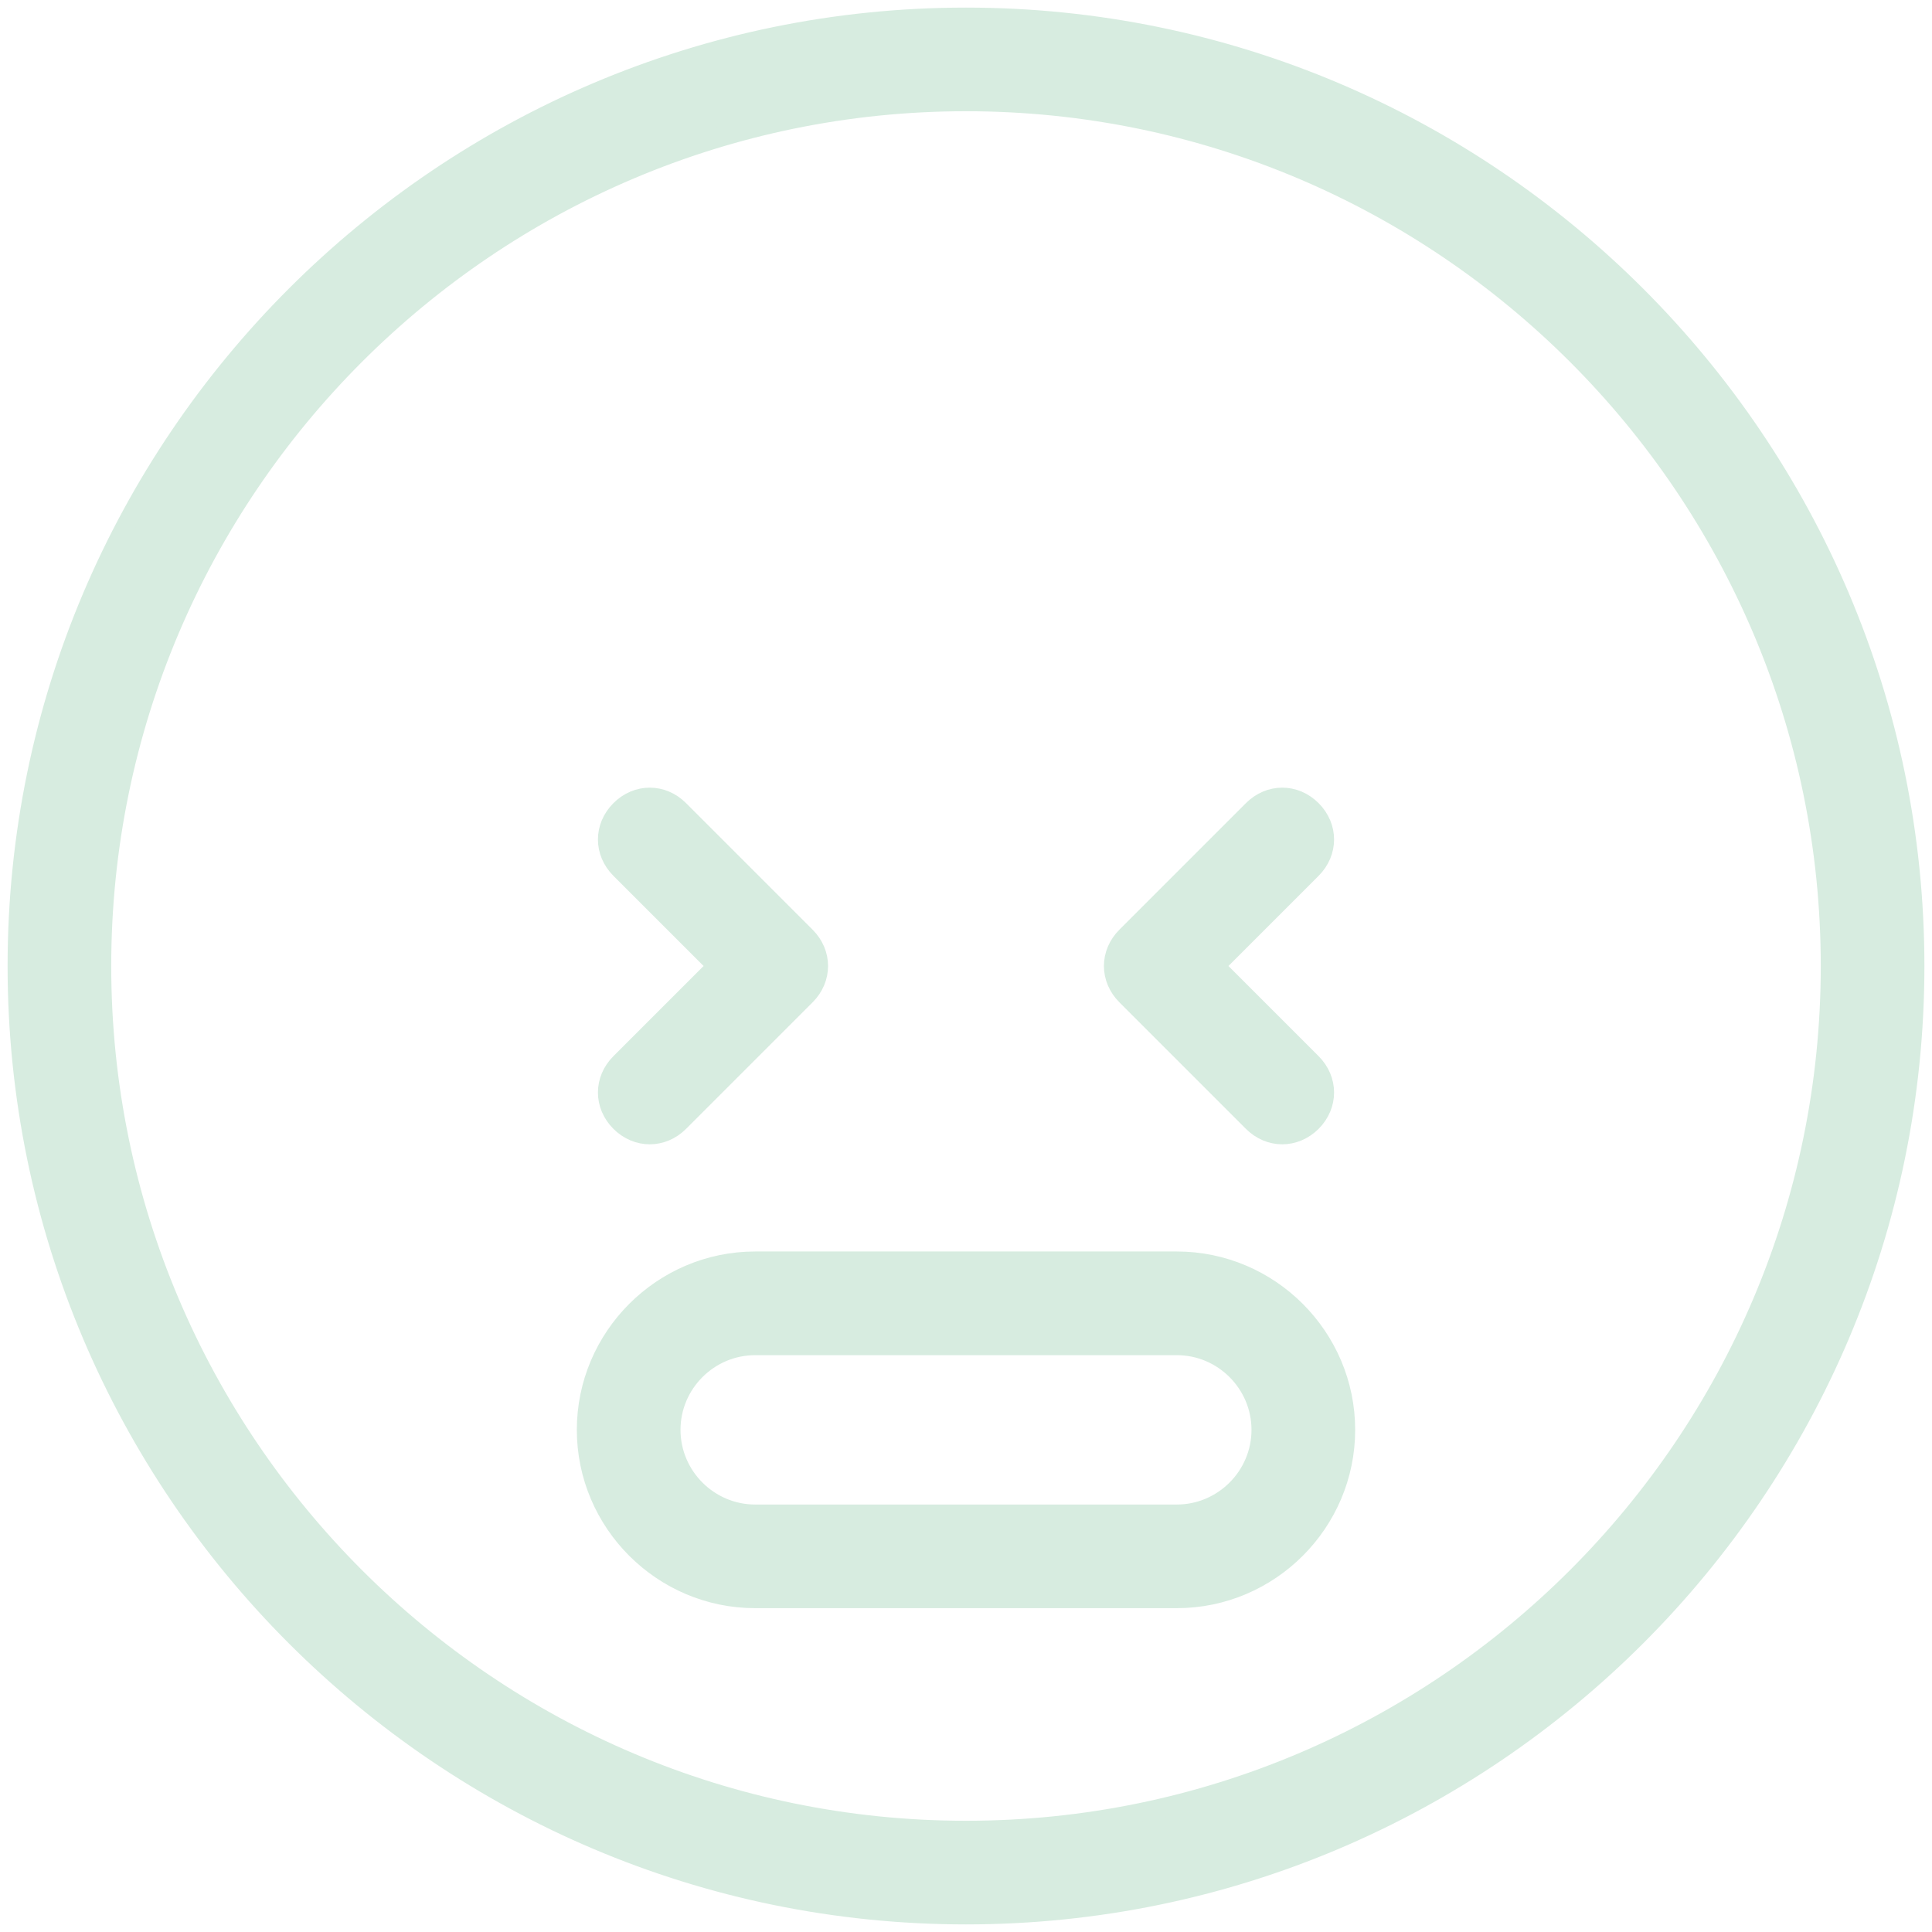 <svg width="112" height="112" viewBox="0 0 112 112" fill="none" xmlns="http://www.w3.org/2000/svg">
<path d="M56 1C25.69 1 1 25.69 1 56C1 86.312 25.69 111 56 111C86.31 111 111 86.312 111 56C111 25.69 86.31 1 56 1ZM56 106.111C28.377 106.111 5.889 83.623 5.889 56C5.889 28.379 28.377 5.889 56 5.889C83.623 5.889 106.111 28.379 106.111 56C106.111 83.623 83.623 106.111 56 106.111ZM35.956 61.623L41.579 56L35.956 50.377C34.978 49.399 34.978 47.933 35.956 46.955C36.933 45.976 38.401 45.976 39.377 46.955L46.712 54.29C47.688 55.266 47.688 56.734 46.712 57.71L39.377 65.045C38.89 65.533 38.278 65.777 37.667 65.777C37.055 65.777 36.444 65.533 35.956 65.045C34.978 64.067 34.978 62.599 35.956 61.623ZM65.288 57.71C64.311 56.734 64.311 55.266 65.288 54.29L72.623 46.955C73.602 45.976 75.067 45.976 76.046 46.955C77.022 47.933 77.022 49.399 76.046 50.377L70.423 56L76.046 61.623C77.022 62.601 77.022 64.067 76.046 65.045C75.556 65.533 74.945 65.777 74.333 65.777C73.722 65.777 73.112 65.533 72.623 65.045L65.288 57.71ZM68.222 73.11H43.779C38.401 73.11 33.999 77.512 33.999 82.889C33.999 88.267 38.401 92.667 43.779 92.667H68.222C73.602 92.667 78.001 88.267 78.001 82.889C78.001 77.512 73.602 73.11 68.222 73.11ZM68.222 87.778H43.779C41.09 87.778 38.89 85.578 38.89 82.889C38.89 80.201 41.09 78.001 43.779 78.001H68.222C70.91 78.001 73.11 80.201 73.11 82.889C73.11 85.578 70.91 87.778 68.222 87.778Z" fill="#D7ECE0"/>
<path d="M56 1C25.69 1 1 25.69 1 56C1 86.312 25.69 111 56 111C86.31 111 111 86.312 111 56C111 25.69 86.31 1 56 1ZM56 106.111C28.377 106.111 5.889 83.623 5.889 56C5.889 28.379 28.377 5.889 56 5.889C83.623 5.889 106.111 28.379 106.111 56C106.111 83.623 83.623 106.111 56 106.111ZM35.956 61.623L41.579 56L35.956 50.377C34.978 49.399 34.978 47.933 35.956 46.955C36.933 45.976 38.401 45.976 39.377 46.955L46.712 54.29C47.688 55.266 47.688 56.734 46.712 57.71L39.377 65.045C38.89 65.533 38.278 65.777 37.667 65.777C37.055 65.777 36.444 65.533 35.956 65.045C34.978 64.067 34.978 62.599 35.956 61.623ZM65.288 57.71C64.311 56.734 64.311 55.266 65.288 54.29L72.623 46.955C73.602 45.976 75.067 45.976 76.046 46.955C77.022 47.933 77.022 49.399 76.046 50.377L70.423 56L76.046 61.623C77.022 62.601 77.022 64.067 76.046 65.045C75.556 65.533 74.945 65.777 74.333 65.777C73.722 65.777 73.112 65.533 72.623 65.045L65.288 57.71ZM68.222 73.11H43.779C38.401 73.11 33.999 77.512 33.999 82.889C33.999 88.267 38.401 92.667 43.779 92.667H68.222C73.602 92.667 78.001 88.267 78.001 82.889C78.001 77.512 73.602 73.11 68.222 73.11ZM68.222 87.778H43.779C41.09 87.778 38.89 85.578 38.89 82.889C38.89 80.201 41.09 78.001 43.779 78.001H68.222C70.91 78.001 73.11 80.201 73.11 82.889C73.11 85.578 70.91 87.778 68.222 87.778Z" stroke="#D7ECE0" stroke-width="1.119" stroke-miterlimit="10"/>
</svg>
